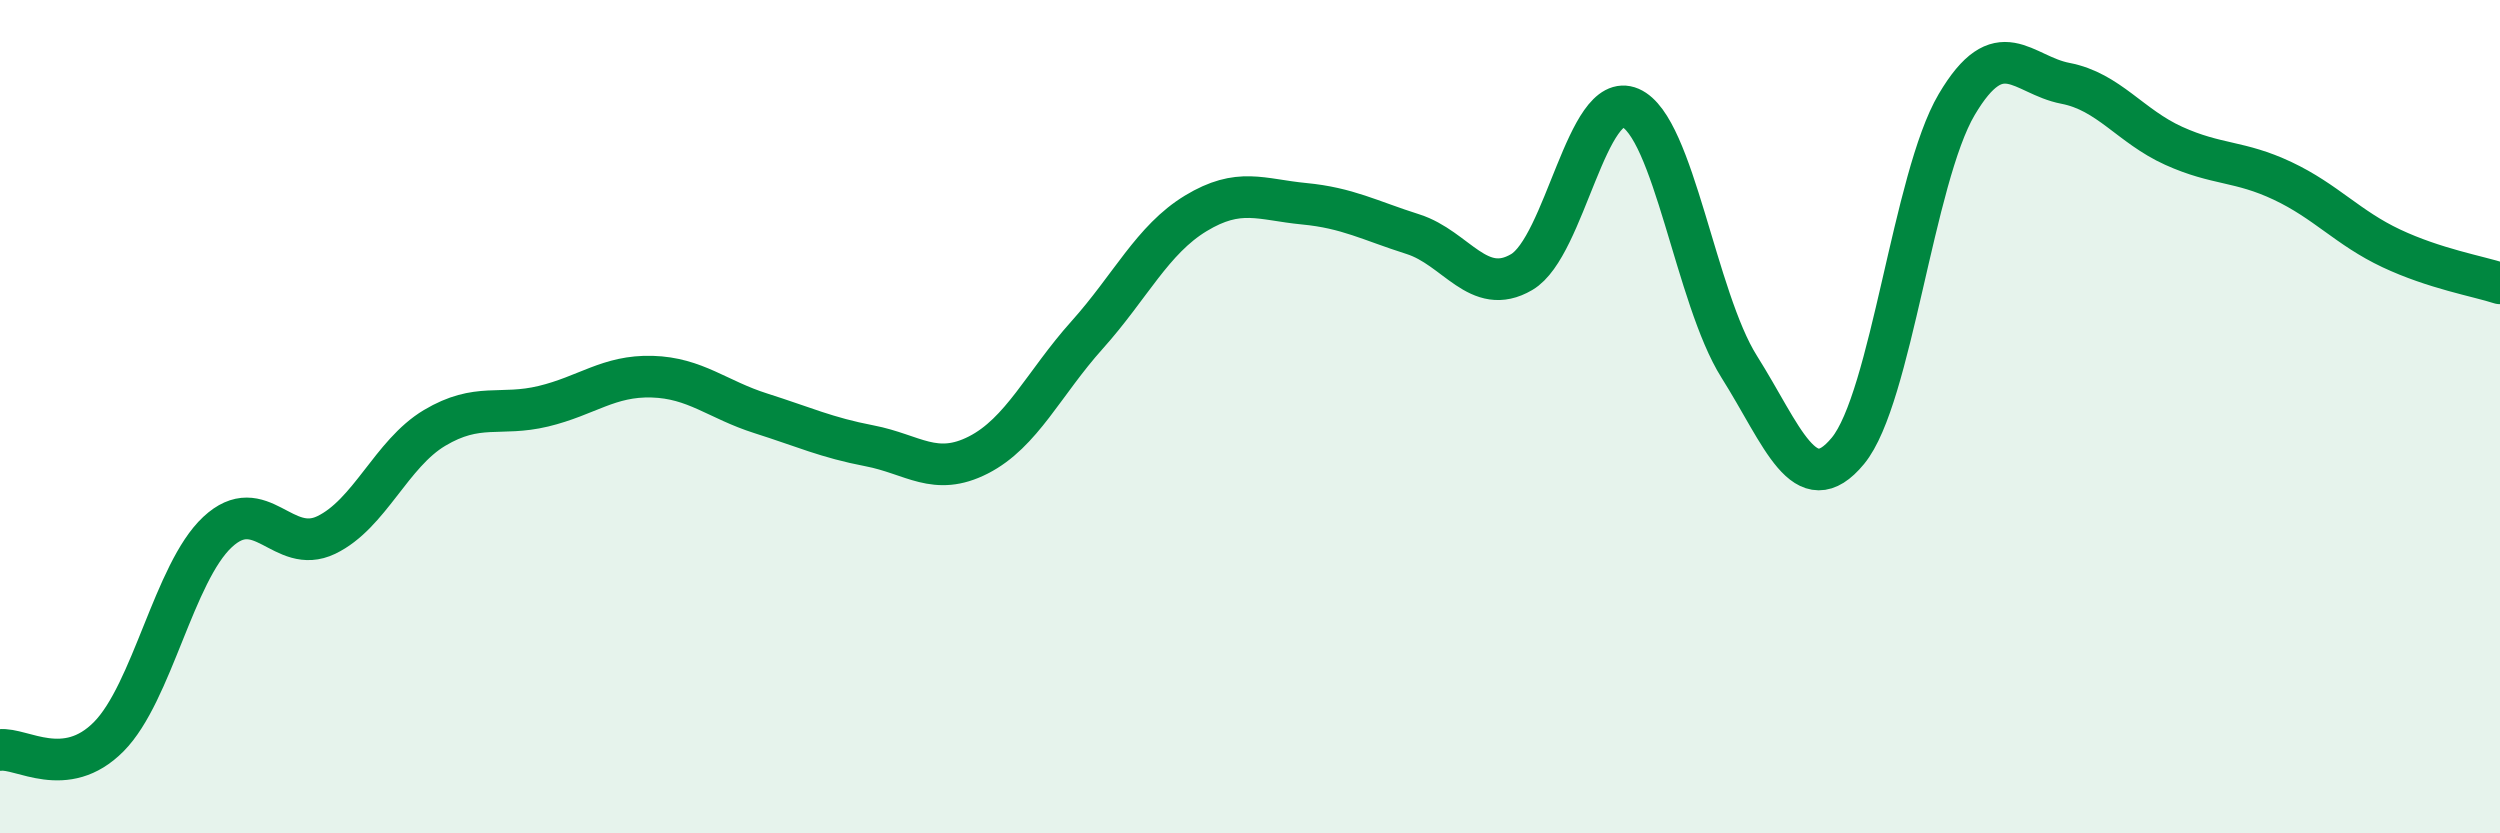 
    <svg width="60" height="20" viewBox="0 0 60 20" xmlns="http://www.w3.org/2000/svg">
      <path
        d="M 0,18 C 0.52,17.94 1.57,18.73 2.61,17.68 C 3.65,16.63 4.18,13.74 5.22,12.77 C 6.26,11.8 6.79,13.34 7.83,12.84 C 8.87,12.34 9.39,10.89 10.43,10.27 C 11.47,9.65 12,10 13.04,9.75 C 14.08,9.5 14.61,9.01 15.65,9.04 C 16.69,9.07 17.22,9.59 18.26,9.92 C 19.3,10.25 19.83,10.5 20.87,10.7 C 21.91,10.9 22.44,11.45 23.48,10.92 C 24.52,10.39 25.05,9.2 26.09,8.04 C 27.13,6.88 27.66,5.75 28.7,5.12 C 29.74,4.49 30.26,4.79 31.3,4.89 C 32.34,4.99 32.87,5.29 33.91,5.62 C 34.95,5.95 35.48,7.14 36.52,6.53 C 37.56,5.92 38.09,2.14 39.13,2.59 C 40.17,3.04 40.7,7.15 41.74,8.8 C 42.78,10.45 43.31,12.08 44.35,10.82 C 45.39,9.56 45.92,4.27 46.96,2.51 C 48,0.75 48.53,1.8 49.57,2 C 50.61,2.2 51.13,3.03 52.17,3.5 C 53.21,3.97 53.74,3.85 54.78,4.34 C 55.82,4.83 56.35,5.47 57.39,5.96 C 58.43,6.45 59.48,6.63 60,6.8L60 20L0 20Z"
        fill="#008740"
        opacity="0.1"
        stroke-linecap="round"
        stroke-linejoin="round"
      />
      <path
        d="M 0,18 C 0.52,17.94 1.57,18.73 2.61,17.68 C 3.65,16.63 4.18,13.74 5.22,12.77 C 6.26,11.8 6.79,13.34 7.83,12.84 C 8.87,12.34 9.39,10.89 10.43,10.27 C 11.47,9.65 12,10 13.04,9.75 C 14.08,9.5 14.61,9.01 15.65,9.04 C 16.69,9.07 17.22,9.59 18.26,9.92 C 19.3,10.25 19.83,10.5 20.87,10.7 C 21.91,10.9 22.44,11.45 23.48,10.92 C 24.52,10.39 25.05,9.2 26.09,8.04 C 27.13,6.88 27.66,5.75 28.7,5.12 C 29.74,4.49 30.26,4.79 31.3,4.89 C 32.34,4.99 32.87,5.29 33.91,5.62 C 34.95,5.95 35.48,7.14 36.52,6.53 C 37.56,5.92 38.09,2.14 39.13,2.59 C 40.17,3.04 40.7,7.15 41.74,8.8 C 42.78,10.45 43.31,12.08 44.35,10.82 C 45.39,9.56 45.92,4.27 46.96,2.51 C 48,0.75 48.53,1.8 49.57,2 C 50.61,2.2 51.13,3.03 52.17,3.5 C 53.21,3.97 53.74,3.85 54.78,4.34 C 55.82,4.83 56.35,5.47 57.39,5.96 C 58.43,6.45 59.48,6.63 60,6.8"
        stroke="#008740"
        stroke-width="1"
        fill="none"
        stroke-linecap="round"
        stroke-linejoin="round"
      />
    </svg>
  